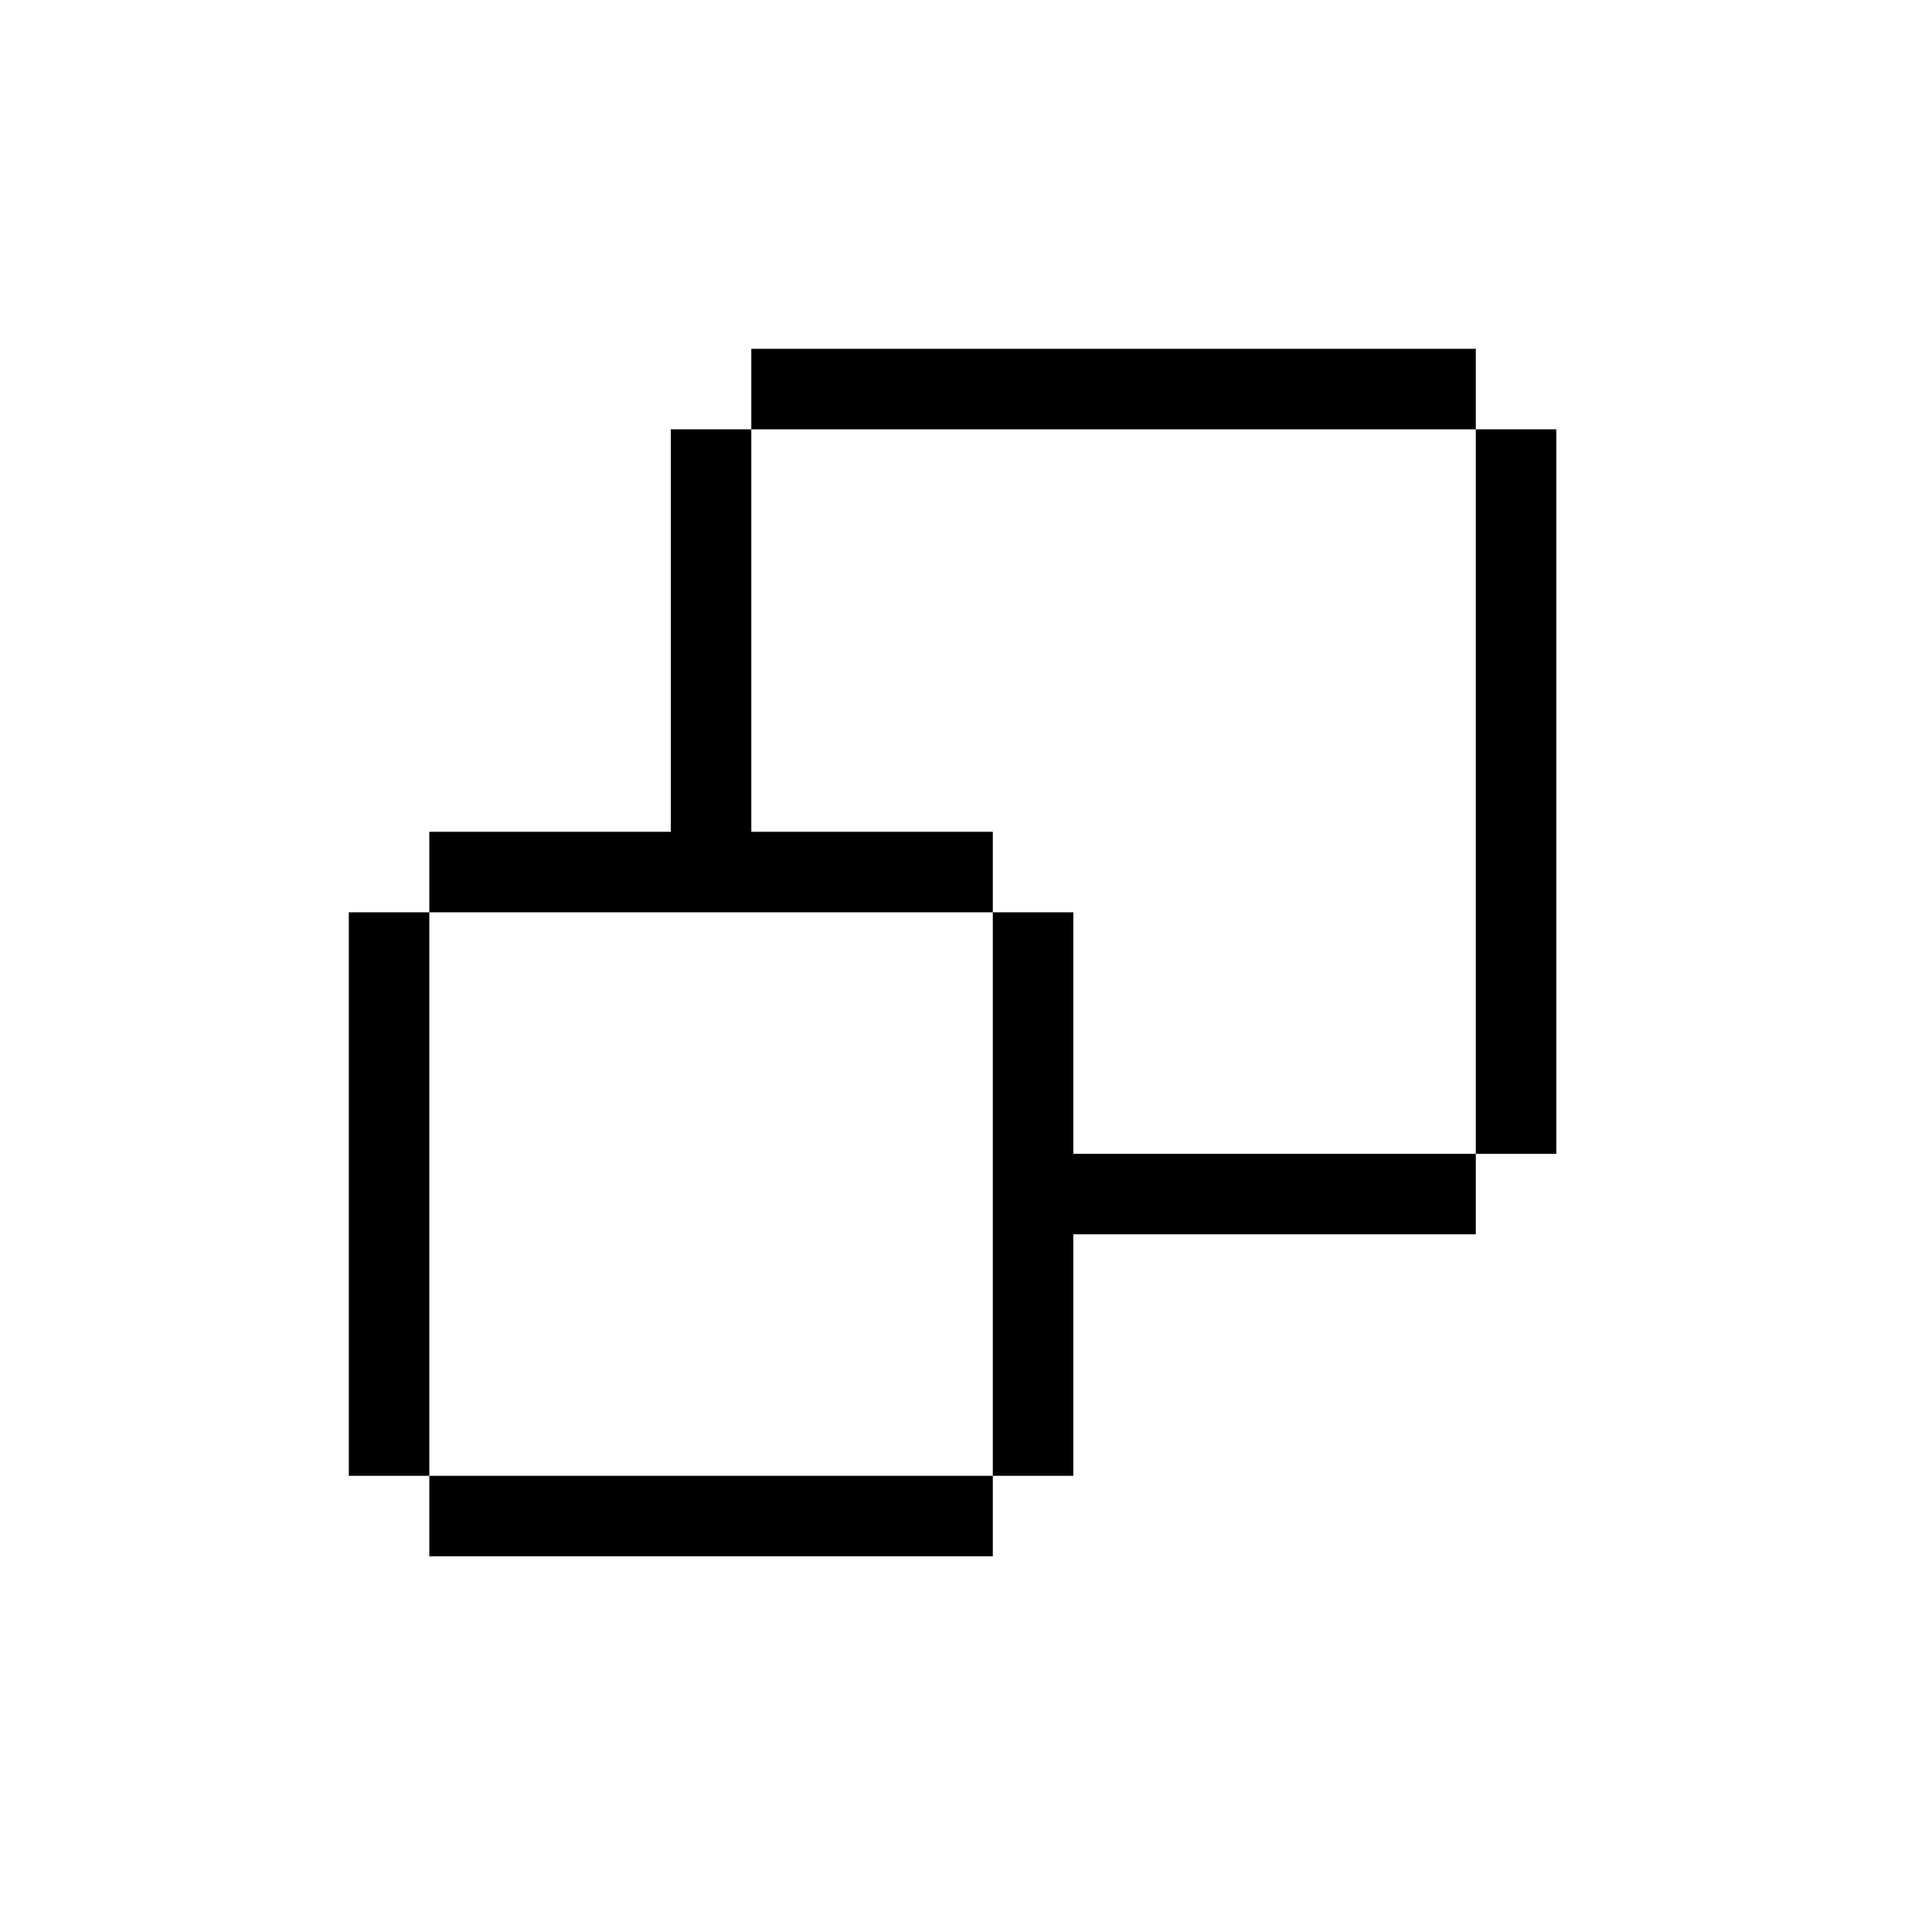 <svg xmlns="http://www.w3.org/2000/svg" width="24" height="24" fill="none"><path fill="#000" d="M13.333 11.333h-1v7h1v-3h5v-1h-5v-3zm-1 0v-1h-3v-5h-1v5h-3v1h7zm-7 7v1h7v-1h-7zm-1 0h1v-7h-1v7zm5-14v1h9v-1h-9zm10 1h-1v9h1v-9z"/></svg>